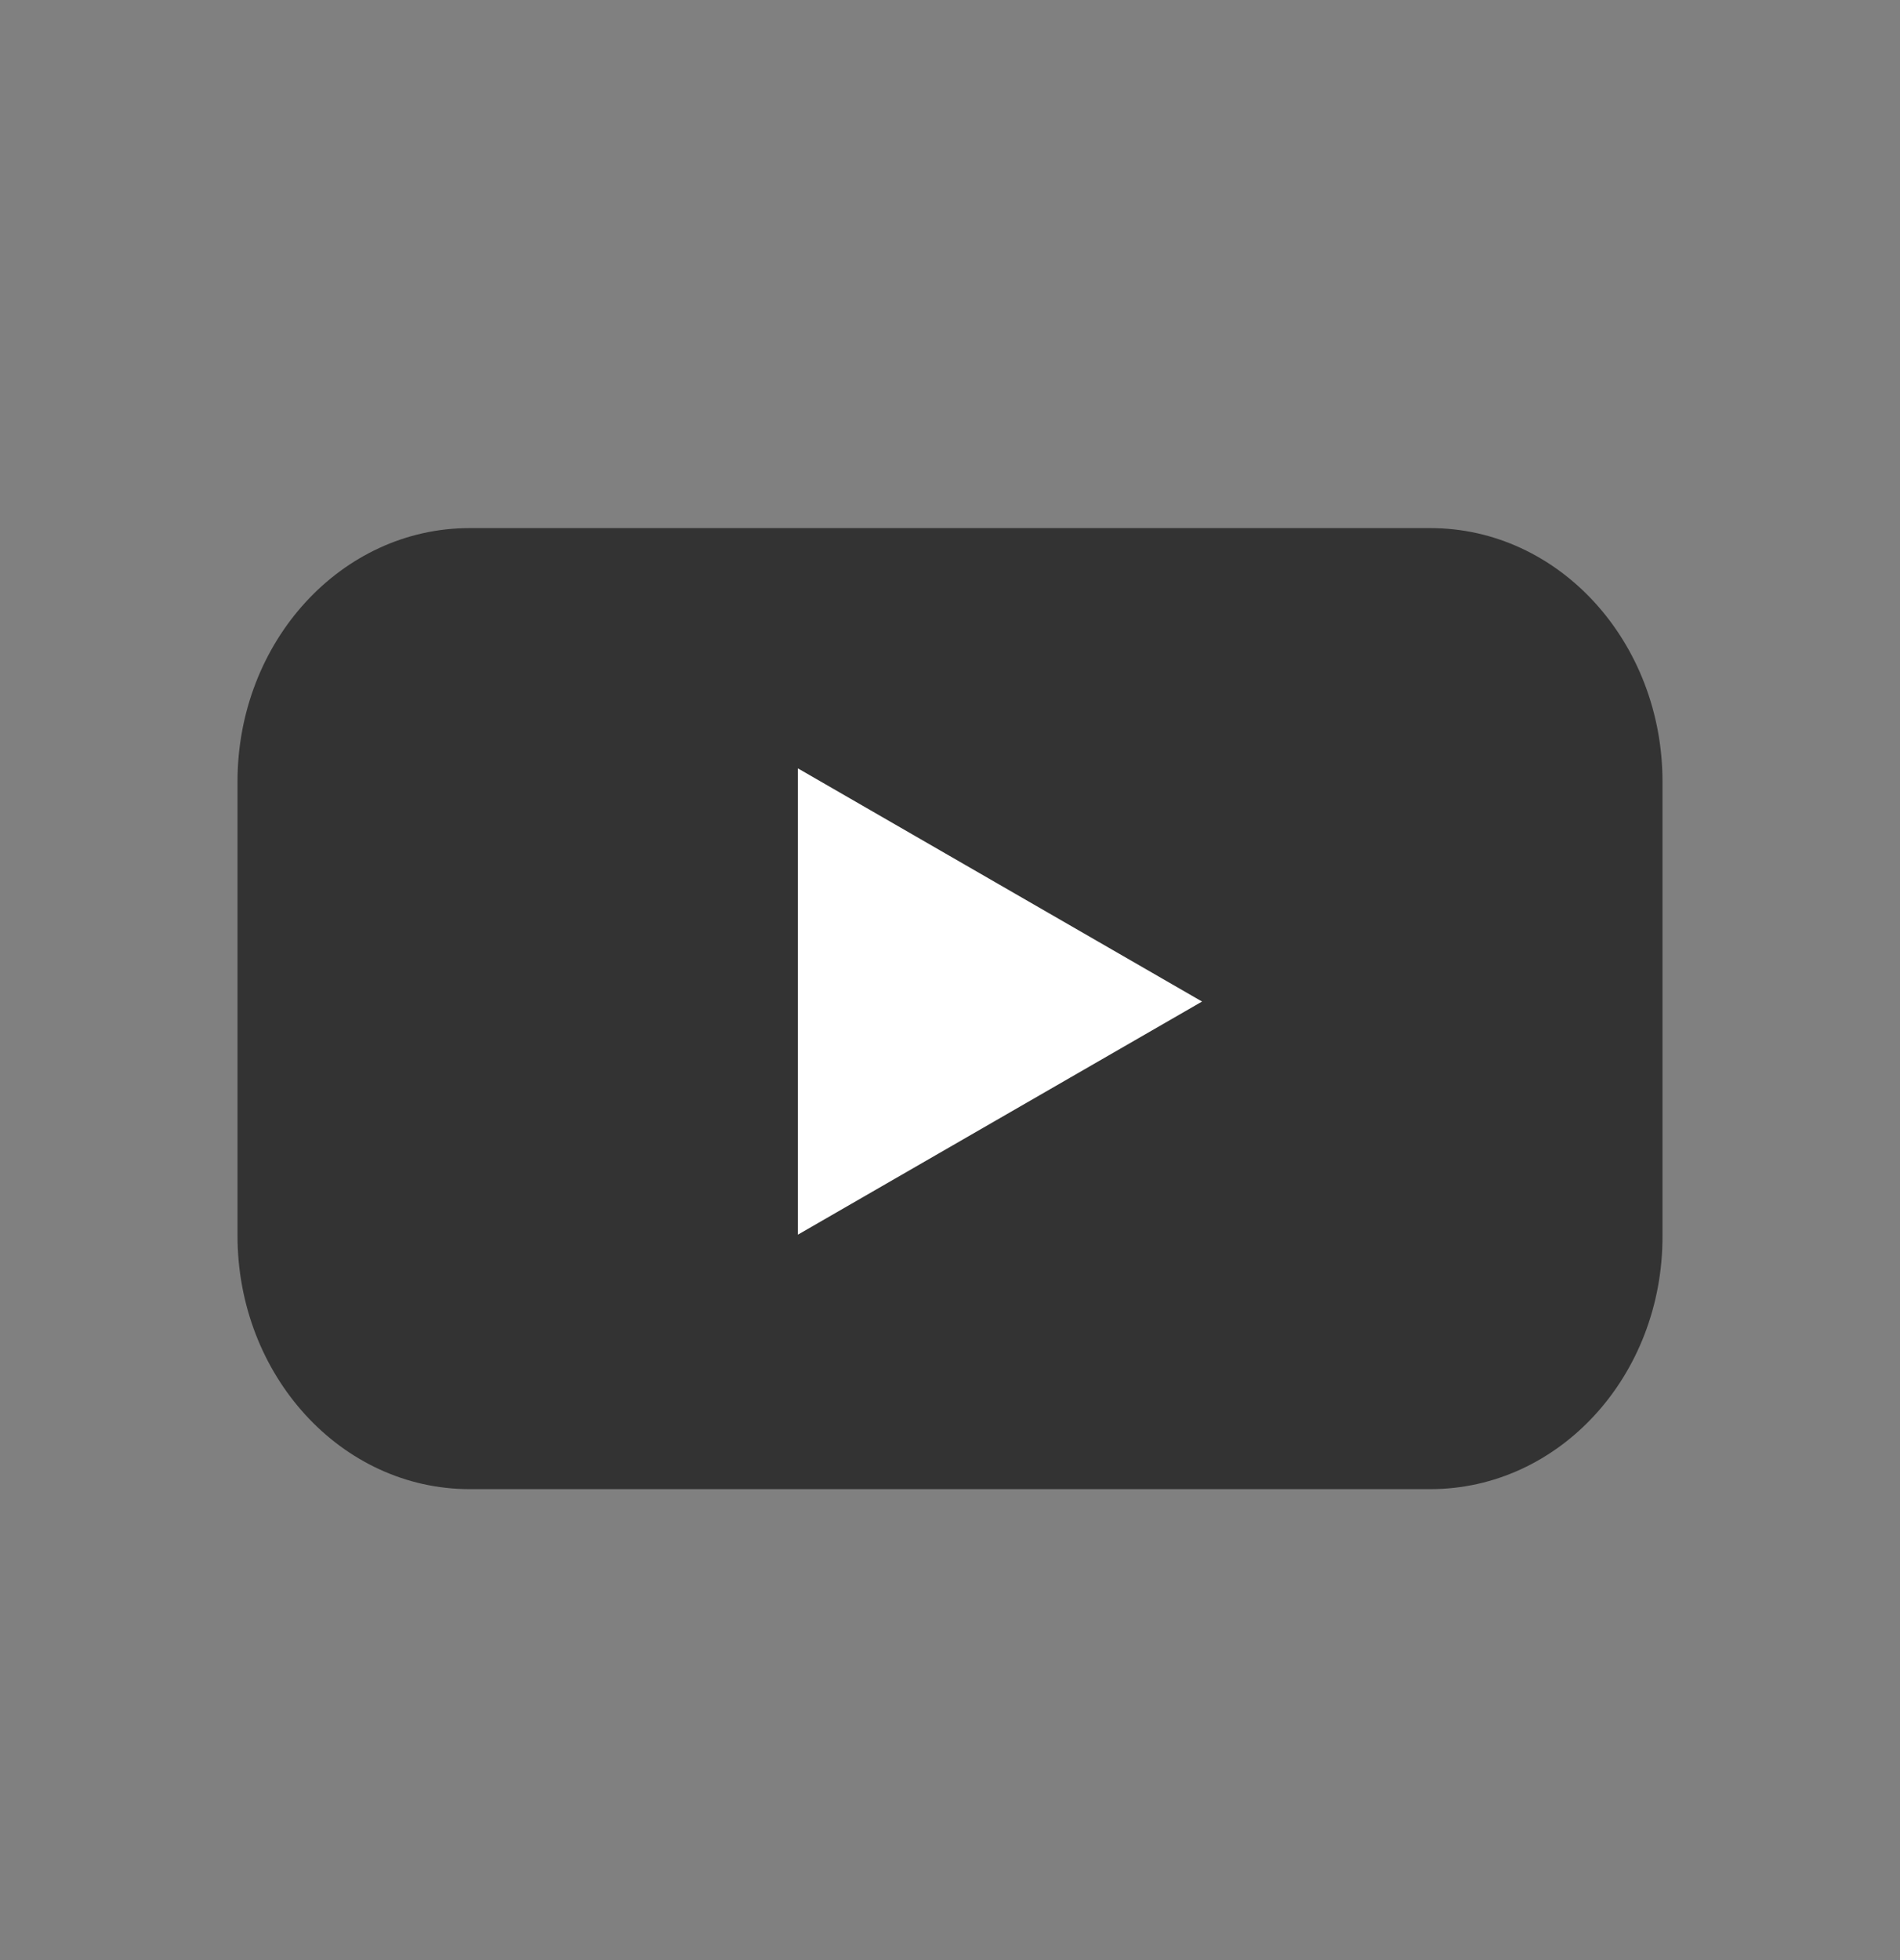<svg width="32" height="33" viewBox="0 0 32 33" fill="none" xmlns="http://www.w3.org/2000/svg">
<rect x="0" y="0" width="32" height="33" fill="#808080" stroke="none"/>
<path d="M24.09 25.071H7.909C5.744 25.071 4 23.156 4 20.801V13.161C4 10.796 5.753 8.891 7.909 8.891H24.09C26.256 8.891 28 10.806 28 13.161V20.801C28.009 23.166 26.256 25.071 24.09 25.071Z" fill="#333333"/>
<path d="M20.245 16.862L13.438 12.936V20.787L20.245 16.862Z" fill="white"/>
</svg>
